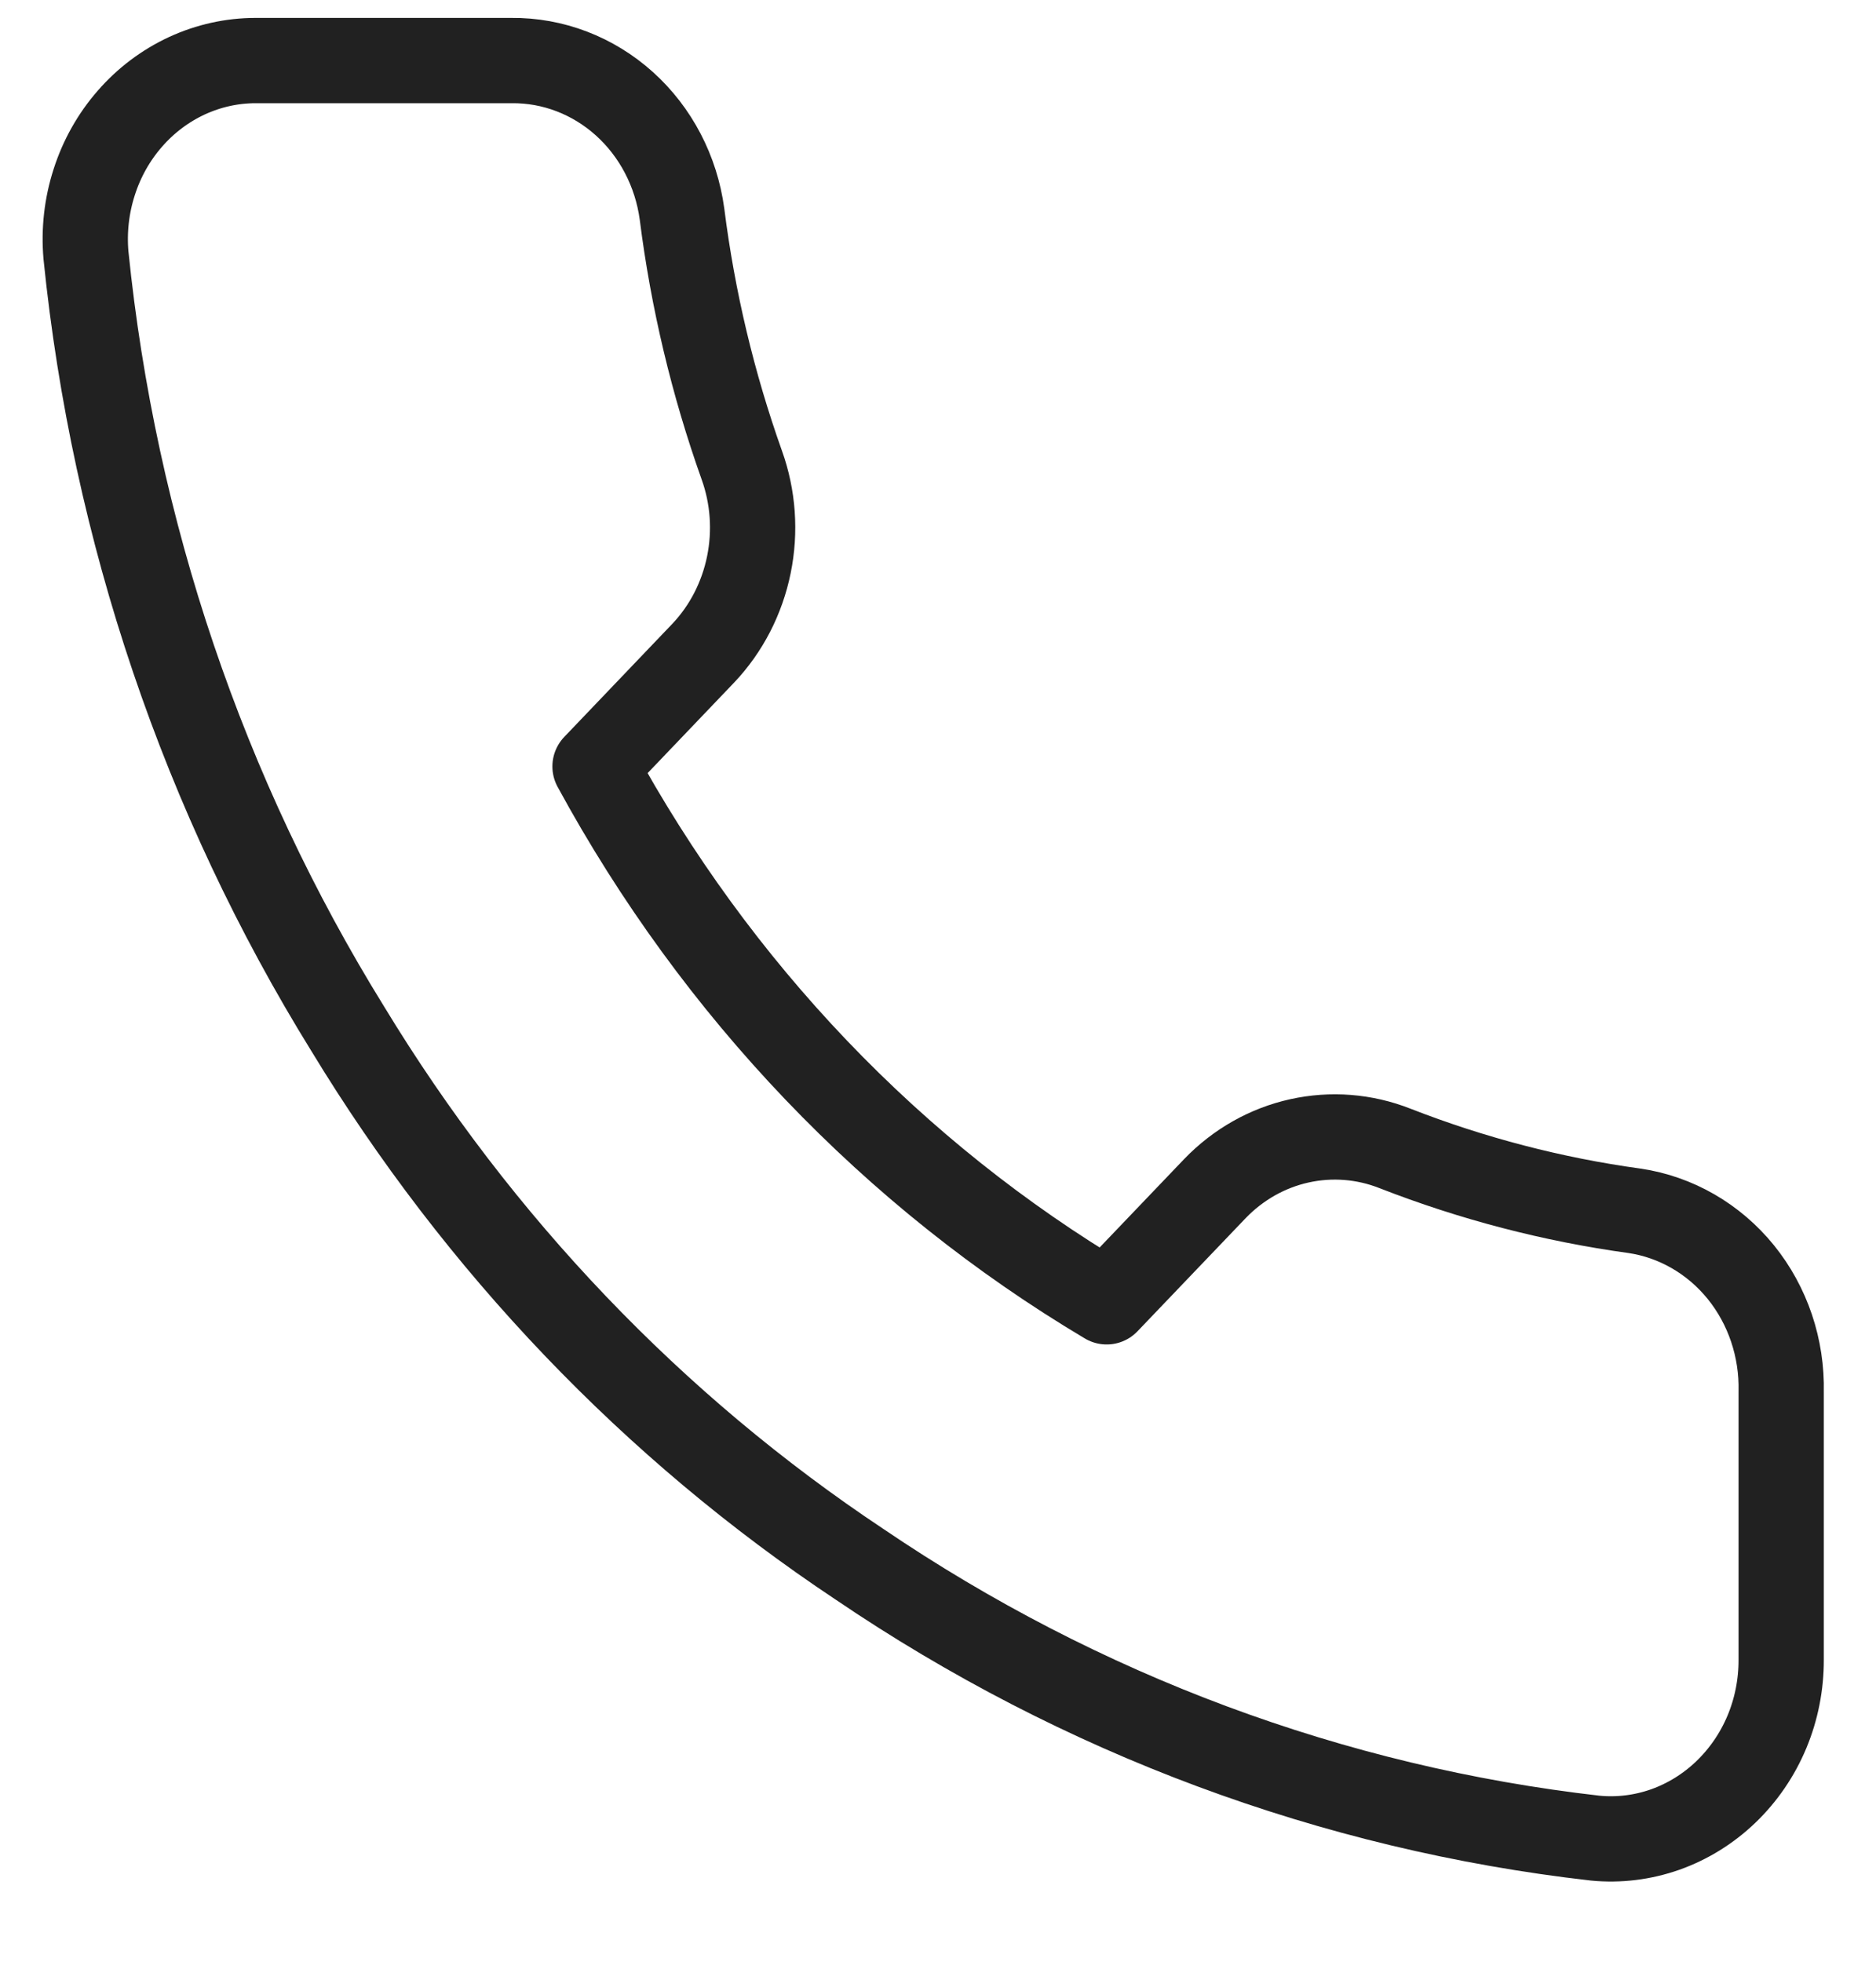 <svg width="22" height="23" viewBox="0 0 22 23" fill="none" xmlns="http://www.w3.org/2000/svg">
<path d="M20.888 16.32V19.459C20.889 19.75 20.832 20.039 20.721 20.305C20.609 20.573 20.445 20.812 20.24 21.009C20.035 21.206 19.793 21.356 19.529 21.45C19.265 21.543 18.985 21.578 18.708 21.551C15.631 21.201 12.675 20.101 10.078 18.339C7.662 16.733 5.613 14.59 4.078 12.062C2.388 9.332 1.336 6.225 1.008 2.991C0.983 2.702 1.016 2.41 1.105 2.135C1.193 1.859 1.336 1.606 1.523 1.392C1.71 1.177 1.938 1.006 2.192 0.888C2.446 0.771 2.72 0.71 2.998 0.71H5.998C6.483 0.705 6.954 0.885 7.322 1.216C7.69 1.547 7.93 2.007 7.998 2.51C8.125 3.514 8.36 4.5 8.698 5.45C8.833 5.824 8.862 6.231 8.782 6.622C8.702 7.014 8.517 7.373 8.248 7.657L6.978 8.986C8.402 11.605 10.475 13.774 12.978 15.263L14.248 13.935C14.52 13.653 14.863 13.459 15.237 13.376C15.611 13.293 16 13.323 16.358 13.464C17.265 13.818 18.208 14.064 19.168 14.196C19.654 14.268 20.098 14.524 20.415 14.915C20.732 15.307 20.9 15.807 20.888 16.32Z" stroke="#212121" stroke-linecap="round" stroke-linejoin="round"/>
</svg>
